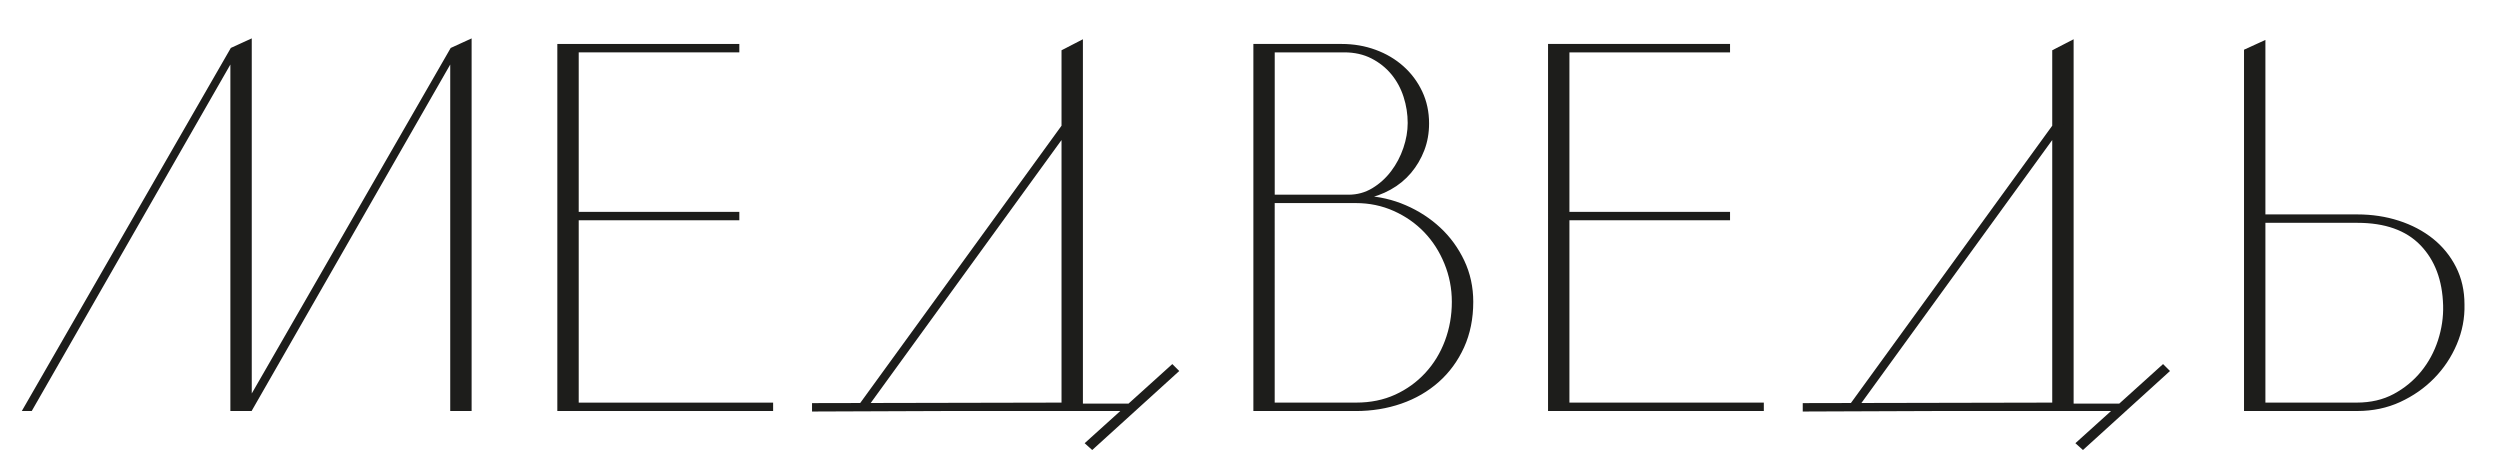 <?xml version="1.0" encoding="UTF-8"?> <svg xmlns="http://www.w3.org/2000/svg" xmlns:xlink="http://www.w3.org/1999/xlink" version="1.1" id="Слой_1" x="0px" y="0px" viewBox="0 0 781.99 141.98" style="enable-background:new 0 0 781.99 141.98;" xml:space="preserve"> <style type="text/css"> .st0{fill:#662482;} .st1{opacity:0.56;clip-path:url(#SVGID_00000125605128171931941470000000881291731332610944_);} .st2{opacity:0.64;} .st3{fill:#FFFFFF;} .st4{fill:none;stroke:#FFFFFF;stroke-width:0.75;stroke-miterlimit:10;} .st5{fill:none;stroke:#F8EE83;stroke-miterlimit:10;} .st6{fill:none;stroke:#F8EE83;stroke-width:6;stroke-miterlimit:10;} .st7{fill:none;stroke:#FFFFFF;stroke-miterlimit:10;} .st8{fill:#FCEA10;} .st9{fill:#1D1D1B;} .st10{clip-path:url(#SVGID_00000099655073190064664190000001318423627453365171_);} .st11{clip-path:url(#SVGID_00000010295731325664963670000016010357197259738293_);} .st12{fill:#1D1D1B;stroke:#1D1D1B;stroke-miterlimit:10;} .st13{fill:#BF4D3B;} .st14{fill:#A5462F;} .st15{fill:#DCAE8D;} .st16{fill:#662E19;} .st17{fill:#502815;} .st18{fill:#8D6462;} .st19{fill:#843821;} .st20{fill:#33170E;} .st21{fill:#252628;} .st22{fill:#B57B6E;} .st23{fill:#575859;} .st24{fill:#276230;} .st25{fill:#F4F9F4;} .st26{fill:#EC6F1B;} .st27{fill:#1C4F9D;} .st28{fill:#F8DD12;} .st29{fill:#76B72A;} .st30{fill:#F39630;} .st31{fill:#1D1E1C;} .st32{fill:#356FB5;} .st33{fill:none;stroke:#000000;stroke-width:2.252;stroke-linejoin:round;stroke-miterlimit:10;} .st34{fill:none;stroke:#000000;stroke-width:1.501;stroke-miterlimit:10;} </style> <g> <path class="st12" d="M72.56,74.57V18.31L9.64,128.06H7.69L72.56,15.38l5.69-2.6v115.28h-5.69V74.57z M141.33,74.57V18.31 L78.41,128.06h-1.95l64.87-112.67l5.69-2.6v115.28h-5.69V74.57z"></path> <path class="st12" d="M230.76,14.25v1.63h-50.24v50.89h50.24v1.63h-50.24v58.04h60.81v1.62h-66.5V14.25H230.76z"></path> <path class="st12" d="M354.16,126.76v1.3h-57.39l-42.27,0.16v-1.63l78.04-0.16V16.03l5.69-2.93v113.65H354.16z M270.75,127.41 l-1.46-0.81l64.22-88.45l1.3,0.98L270.75,127.41z M368.14,116.03l-26.5,24.06l-1.62-1.46l26.66-24.06L368.14,116.03z"></path> <path class="st12" d="M419.68,14.25c3.68,0,7.15,0.6,10.41,1.79c3.25,1.19,6.1,2.87,8.54,5.04c2.44,2.17,4.36,4.74,5.77,7.72 c1.41,2.98,2.11,6.26,2.11,9.84c0,2.93-0.49,5.67-1.46,8.21c-0.98,2.55-2.33,4.85-4.06,6.91c-1.74,2.06-3.82,3.77-6.26,5.12 c-2.44,1.36-5.07,2.3-7.89,2.85c4.44,0.22,8.67,1.19,12.68,2.93c4.01,1.73,7.56,4.04,10.65,6.91c3.09,2.87,5.55,6.26,7.4,10.16 c1.84,3.9,2.76,8.13,2.76,12.68c0,5.2-0.95,9.89-2.84,14.06c-1.9,4.17-4.5,7.72-7.8,10.65c-3.31,2.93-7.15,5.15-11.54,6.67 c-4.39,1.52-9.08,2.28-14.06,2.28h-31.54V14.25H419.68z M398.22,61.4h23.58c2.82,0,5.39-0.7,7.72-2.11 c2.33-1.41,4.33-3.22,6.02-5.45c1.68-2.22,2.98-4.69,3.9-7.4c0.92-2.71,1.38-5.37,1.38-7.97c0-2.82-0.43-5.58-1.3-8.29 c-0.87-2.71-2.17-5.12-3.9-7.23c-1.74-2.11-3.88-3.82-6.42-5.12c-2.55-1.3-5.45-1.95-8.7-1.95h-22.27V61.4z M398.22,126.43h26.01 c4.55,0,8.67-0.84,12.36-2.52c3.68-1.68,6.88-3.98,9.59-6.91c2.71-2.93,4.8-6.34,6.26-10.24c1.46-3.9,2.19-8.02,2.19-12.36 c0-4.23-0.79-8.26-2.36-12.11c-1.57-3.85-3.71-7.18-6.42-10c-2.71-2.82-5.93-5.07-9.67-6.75c-3.74-1.68-7.78-2.52-12.11-2.52 h-25.85V126.43z"></path> <path class="st12" d="M540.65,14.25v1.63h-50.24v50.89h50.24v1.63h-50.24v58.04h60.81v1.62h-66.5V14.25H540.65z"></path> <path class="st12" d="M664.05,126.76v1.3h-57.39l-42.27,0.16v-1.63l78.04-0.16V16.03l5.69-2.93v113.65H664.05z M580.64,127.41 l-1.46-0.81l64.22-88.45l1.3,0.98L580.64,127.41z M678.04,116.03l-26.5,24.06l-1.62-1.46l26.66-24.06L678.04,116.03z"></path> <path class="st12" d="M702.42,128.06V15.87l5.69-2.6v54.3h29.27c4.55,0,8.83,0.65,12.84,1.95c4.01,1.3,7.5,3.15,10.49,5.53 c2.98,2.39,5.34,5.29,7.07,8.7c1.73,3.41,2.6,7.23,2.6,11.46c0.11,4.23-0.68,8.32-2.36,12.28c-1.68,3.96-4.01,7.45-6.99,10.49 c-2.98,3.04-6.48,5.47-10.49,7.32c-4.01,1.84-8.4,2.76-13.17,2.76H702.42z M737.38,69.2h-29.27v57.23h29.1 c4.44,0,8.37-0.92,11.79-2.76c3.42-1.84,6.31-4.23,8.7-7.15c2.38-2.93,4.17-6.23,5.37-9.92c1.19-3.68,1.73-7.37,1.63-11.06 c-0.22-8.02-2.63-14.41-7.24-19.19C752.85,71.59,746.16,69.2,737.38,69.2z"></path> </g> </svg> 